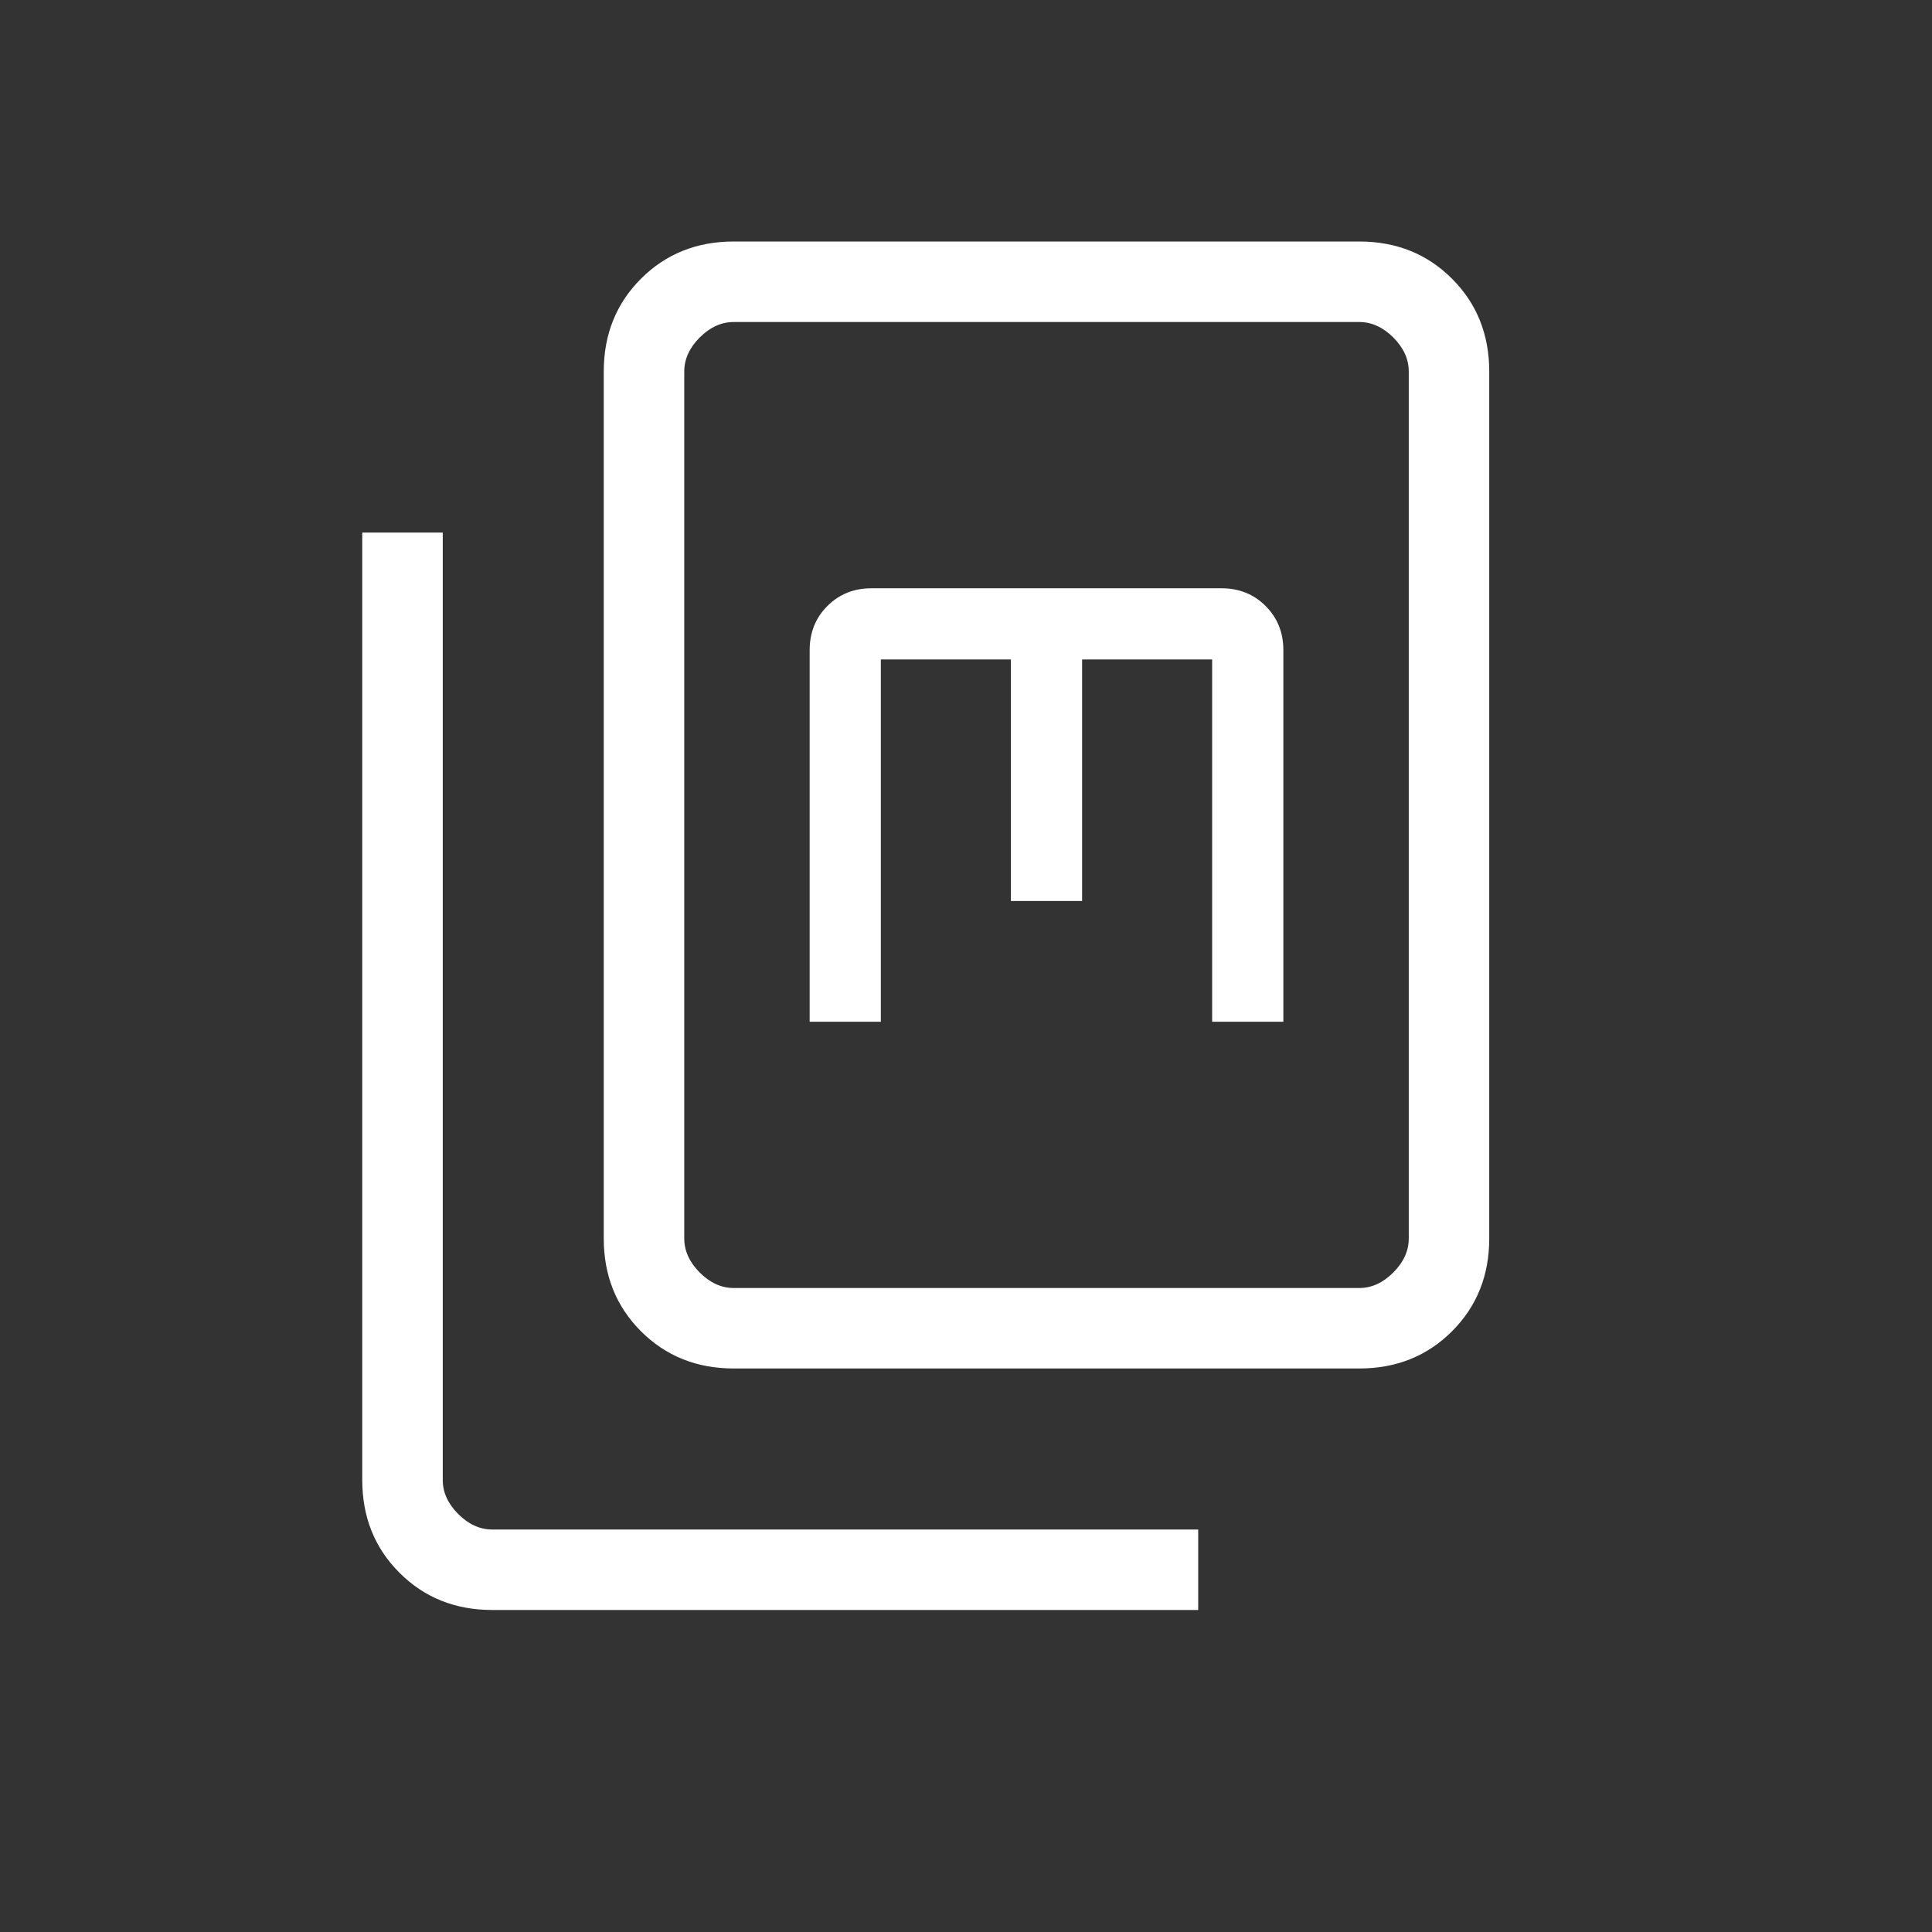 <svg width="64" height="64" viewBox="0 0 64 64" fill="none" xmlns="http://www.w3.org/2000/svg">
<rect x="0" y="0" width="64" height="64" fill="#333333" stroke="none"/>
<mask id="mask0_117_1107" style="mask-type:alpha" maskUnits="userSpaceOnUse" x="0" y="0" width="64" height="64">
<rect width="64" height="64" fill="#D9D9D9"/>
</mask>
<g mask="url(#mask0_117_1107)">
<path d="M24.308 45.333C23.08 45.333 22.056 44.922 21.233 44.1C20.411 43.278 20 42.253 20 41.025V12.308C20 11.08 20.411 10.056 21.233 9.233C22.056 8.411 23.08 8 24.308 8H45.025C46.253 8 47.278 8.411 48.1 9.233C48.922 10.056 49.333 11.08 49.333 12.308V41.025C49.333 42.253 48.922 43.278 48.1 44.1C47.278 44.922 46.253 45.333 45.025 45.333H24.308ZM24.308 42.667H45.025C45.436 42.667 45.812 42.496 46.154 42.154C46.496 41.812 46.667 41.436 46.667 41.025V12.308C46.667 11.897 46.496 11.521 46.154 11.179C45.812 10.838 45.436 10.667 45.025 10.667H24.308C23.897 10.667 23.521 10.838 23.179 11.179C22.838 11.521 22.667 11.897 22.667 12.308V41.025C22.667 41.436 22.838 41.812 23.179 42.154C23.521 42.496 23.897 42.667 24.308 42.667ZM16.308 53.333C15.08 53.333 14.056 52.922 13.233 52.1C12.411 51.278 12 50.253 12 49.026V17.641H14.667V49.026C14.667 49.436 14.838 49.812 15.179 50.154C15.521 50.496 15.897 50.667 16.308 50.667H39.692V53.333H16.308ZM26.821 33.846H29.179V21.846H33.487V29.846H35.846V21.846H40.154V33.846H42.513V21.539C42.513 20.954 42.317 20.466 41.925 20.075C41.534 19.683 41.046 19.487 40.461 19.487H28.872C28.287 19.487 27.799 19.683 27.408 20.075C27.016 20.466 26.821 20.954 26.821 21.539V33.846Z" fill="white"/>
</g>
</svg>
